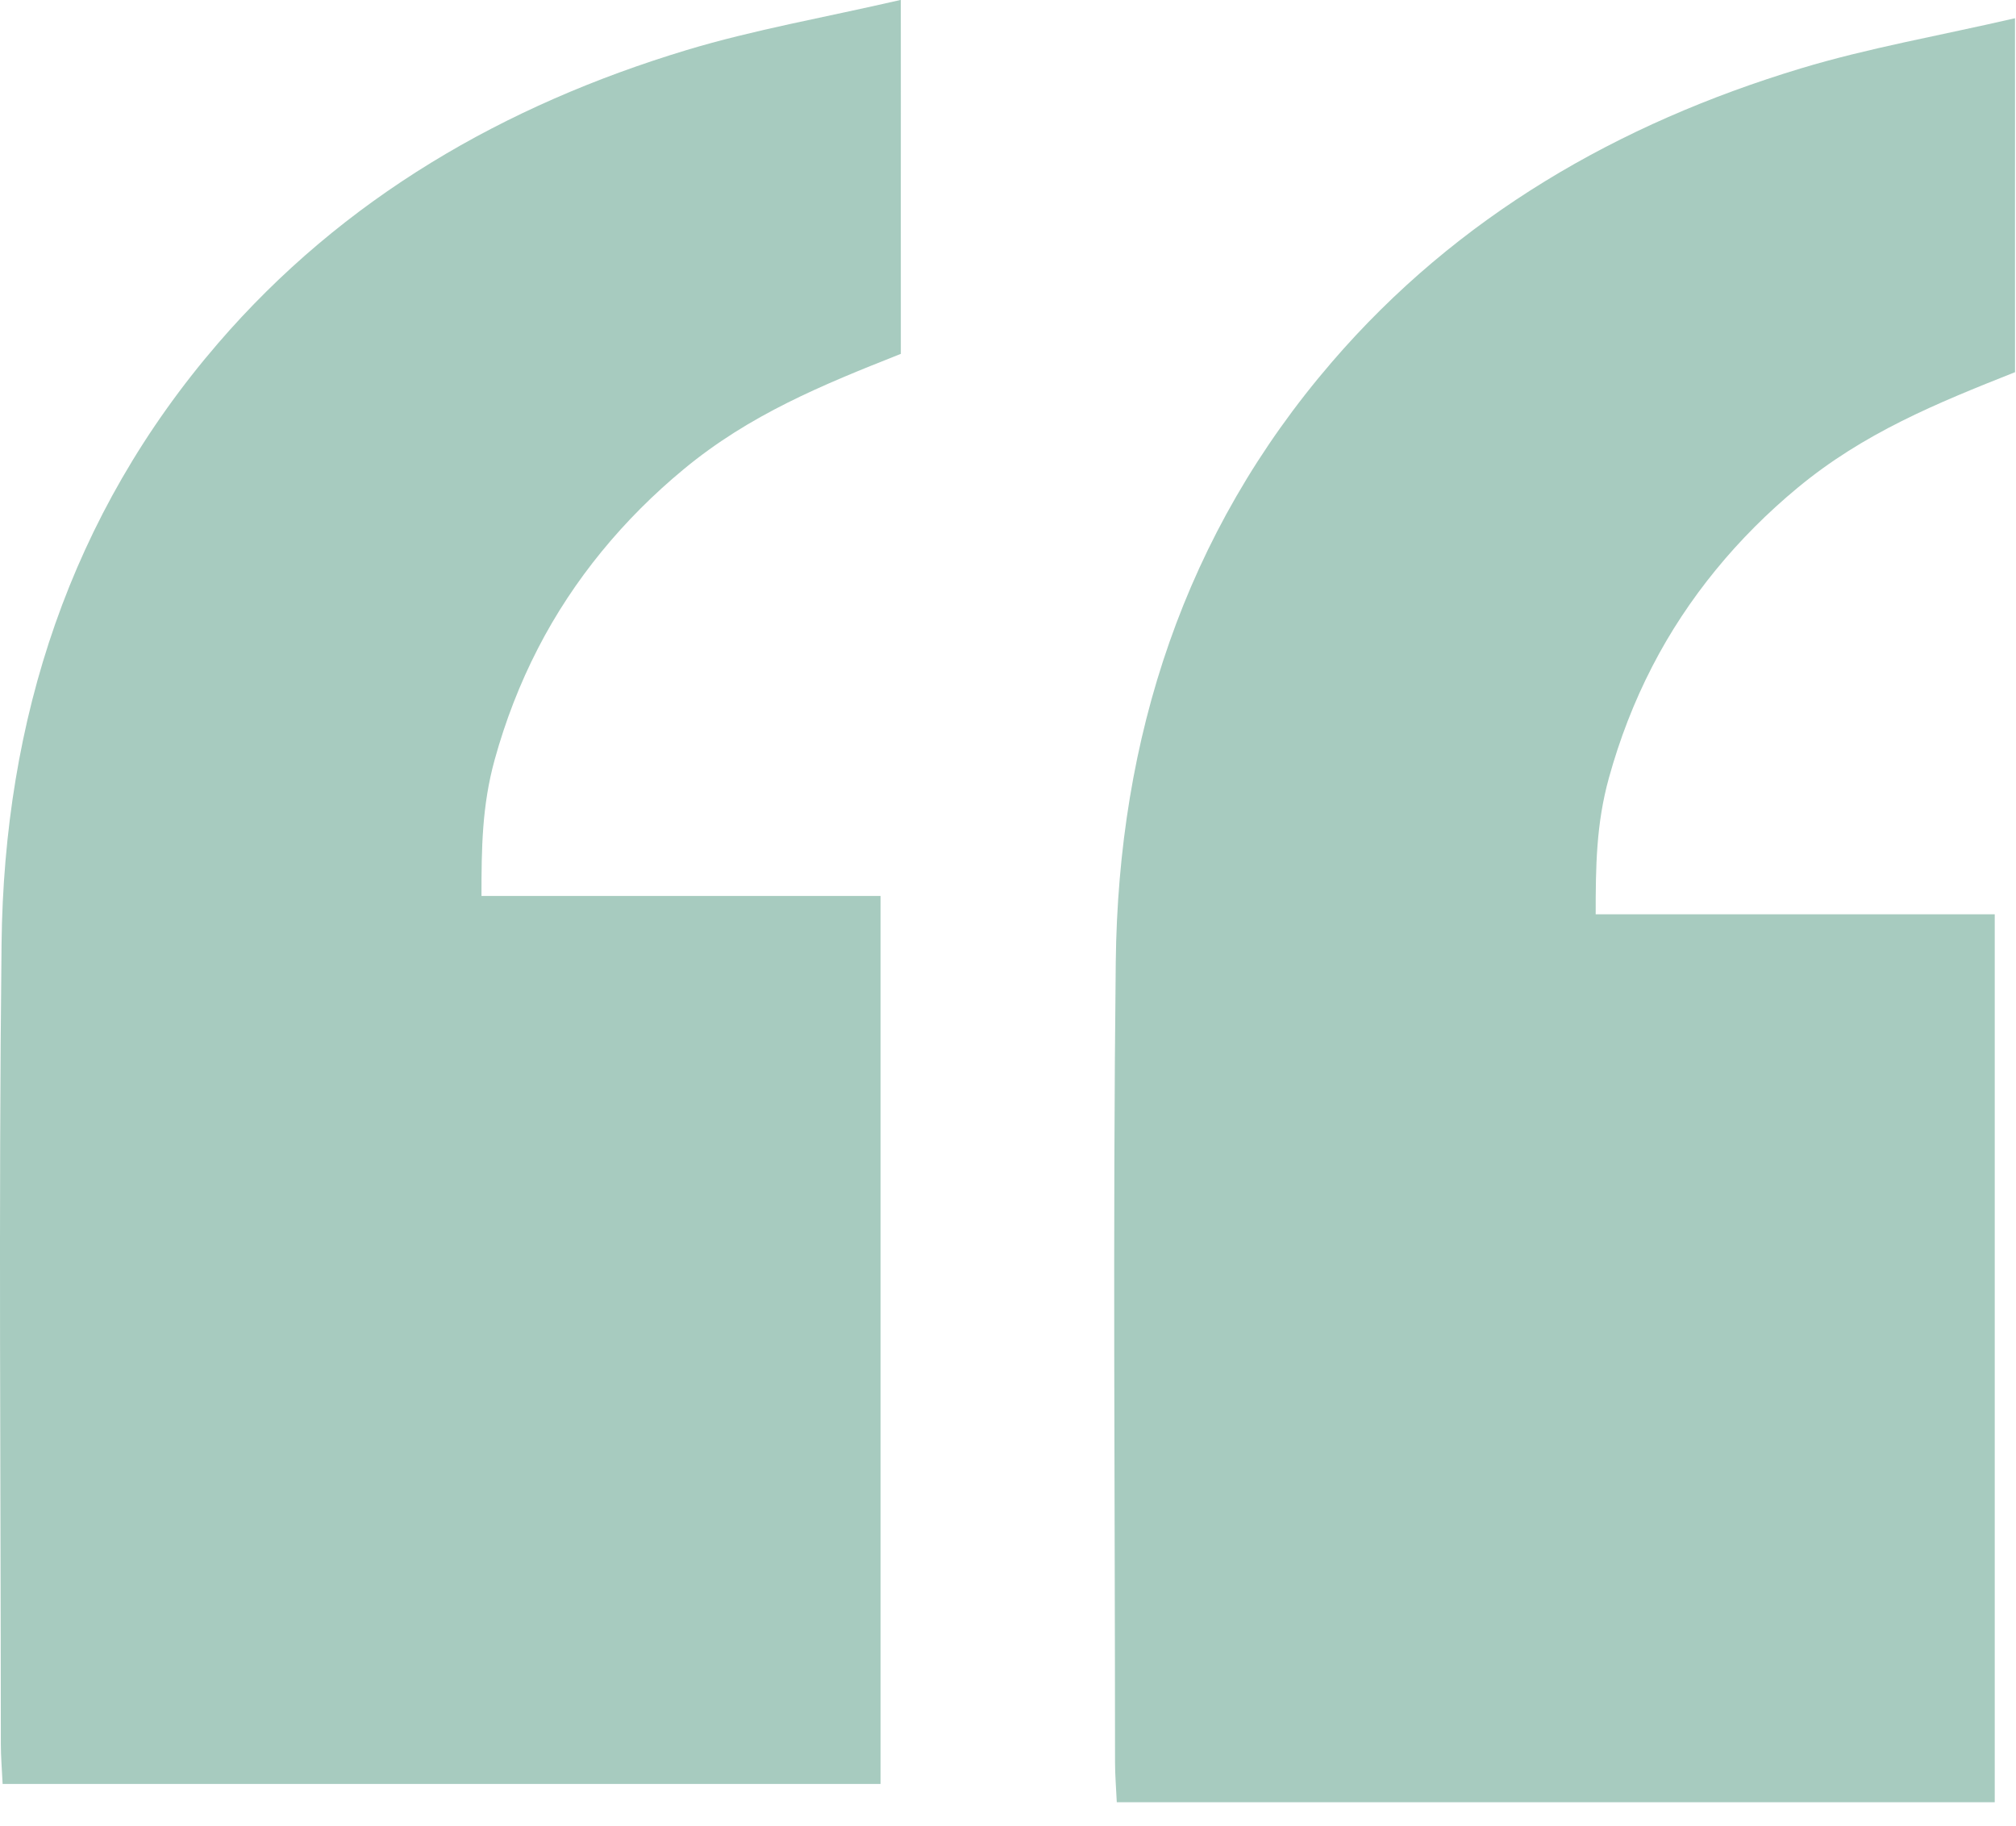 <?xml version="1.0" encoding="UTF-8"?>
<svg width="53px" height="48px" viewBox="0 0 53 48" version="1.1" xmlns="http://www.w3.org/2000/svg" xmlns:xlink="http://www.w3.org/1999/xlink">
    <title>quote marks</title>
    <g id="quote-marks" stroke="none" fill="none" transform="translate(0, -0)" fill-rule="evenodd" stroke-width="1">
        <g id="svg1" fill="#A7CBBF">
            <path d="M52.974,42.15 C52.977,43.804 52.974,45.457 52.974,47.373 C50.97,46.91 49.122,46.592 47.34,46.053 C42.552,44.606 38.317,42.169 35.018,38.339 C31.136,33.834 29.399,28.462 29.333,22.562 C29.254,15.551 29.313,8.539 29.314,1.528 C29.314,1.192 29.343,0.855 29.36,0.48 L52.441,0.48 L52.441,23.819 C48.905,23.819 45.441,23.819 41.95,23.819 C41.95,25.071 41.962,26.192 42.298,27.406 C42.578,28.417 42.955,29.399 43.436,30.331 C44.371,32.146 45.691,33.733 47.259,35.031 C48.998,36.471 50.906,37.25 52.975,38.069 L52.974,42.15" id="path2" transform="translate(41.134, 23.926) scale(-1, 1) rotate(-180) translate(-41.134, -23.926)"></path>
            <path d="M23.682,41.668 C23.685,43.321 23.682,44.974 23.682,46.891 C21.678,46.428 19.83,46.109 18.047,45.571 C13.259,44.124 9.025,41.687 5.726,37.857 C1.845,33.352 0.107,27.98 0.041,22.08 C-0.038,15.069 0.021,8.057 0.022,1.045 C0.022,0.709 0.052,0.373 0.069,-0.003 L23.149,-0.003 L23.149,23.337 C19.613,23.337 16.149,23.337 12.658,23.337 C12.658,24.59 12.67,25.709 13.006,26.924 C13.286,27.935 13.664,28.917 14.145,29.849 C15.08,31.664 16.399,33.251 17.968,34.549 C19.706,35.99 21.614,36.768 23.683,37.587 L23.682,41.668" id="path3" transform="translate(11.842, 23.444) scale(-1, 1) rotate(-180) translate(-11.842, -23.444)"></path>
        </g>
    </g>
</svg>